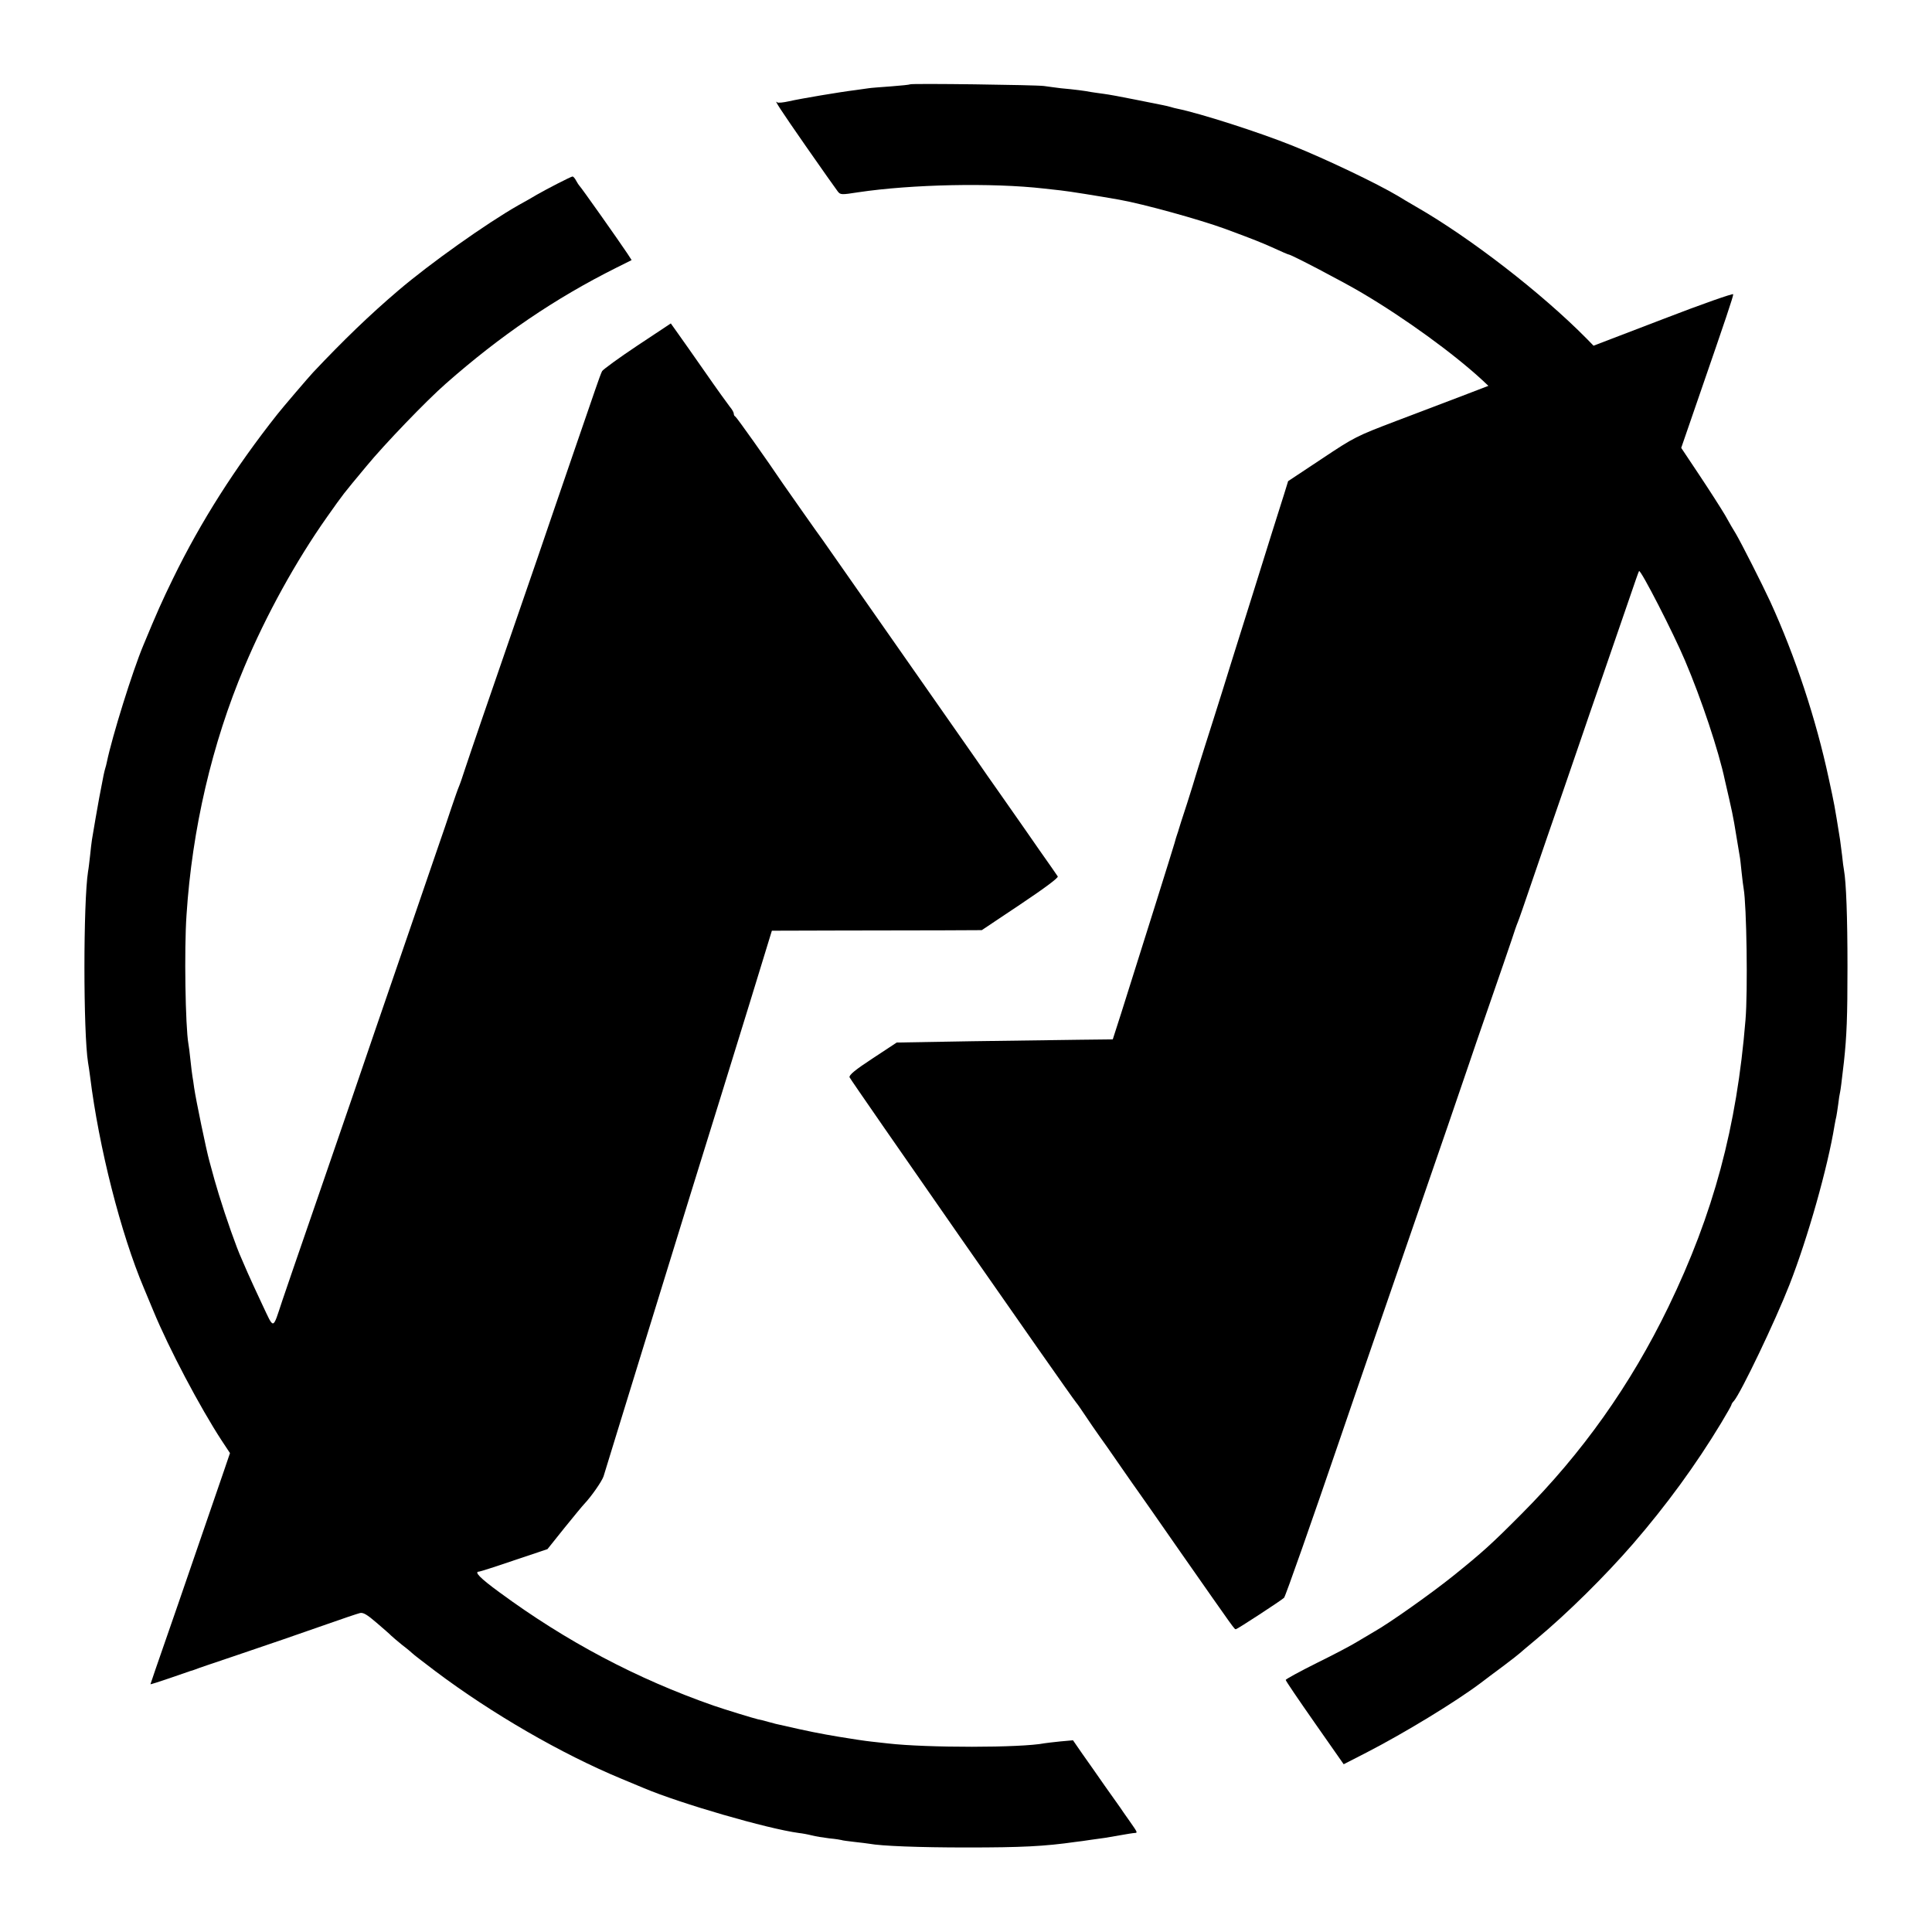 <?xml version="1.0" standalone="no"?>
<!DOCTYPE svg PUBLIC "-//W3C//DTD SVG 20010904//EN"
 "http://www.w3.org/TR/2001/REC-SVG-20010904/DTD/svg10.dtd">
<svg version="1.0" xmlns="http://www.w3.org/2000/svg"
 width="1040pt" height="1040pt" viewBox="0 0 1040 1040"
 preserveAspectRatio="xMidYMid meet">
<g transform="translate(0,1040) scale(0.1,-0.1)"
fill="#000000" stroke="none">
<path d="M4899 9946 c-2 -2 -49 -7 -103 -11 -55 -4 -109 -8 -120 -10 -12 -2
-43 -6 -71 -10 -82 -10 -296 -46 -357 -60 -31 -7 -60 -10 -64 -6 -21 19 17
-39 156 -239 85 -122 162 -231 170 -241 14 -18 20 -18 110 -4 288 43 720 52
1000 20 19 -2 60 -7 90 -10 46 -5 202 -30 315 -50 130 -23 433 -107 570 -157
162 -60 191 -72 263 -104 41 -19 76 -34 79 -34 13 0 296 -148 395 -207 232
-137 492 -326 647 -469 l33 -31 -138 -53 c-77 -29 -238 -90 -358 -136 -215
-82 -224 -86 -401 -204 l-181 -120 -21 -68 c-12 -37 -42 -132 -67 -212 -61
-195 -151 -484 -188 -600 -16 -52 -52 -165 -78 -250 -27 -85 -69 -220 -95
-300 -25 -80 -48 -152 -50 -160 -2 -8 -22 -73 -45 -145 -24 -71 -43 -134 -45
-140 -1 -5 -5 -17 -8 -25 -3 -8 -10 -31 -15 -50 -9 -32 -178 -571 -287 -915
l-45 -140 -177 -2 c-98 -1 -360 -5 -582 -8 l-404 -7 -129 -85 c-95 -62 -128
-90 -125 -102 4 -13 1180 -1702 1220 -1751 7 -8 29 -40 49 -70 20 -30 52 -77
72 -105 45 -63 43 -60 126 -180 38 -55 76 -109 84 -120 8 -11 114 -162 234
-335 296 -423 286 -410 295 -410 7 0 240 152 259 169 7 6 150 413 303 861 35
102 111 325 170 495 59 171 152 441 207 600 55 160 145 421 200 580 55 160
108 315 118 345 10 30 59 174 110 320 51 146 103 299 117 340 13 41 28 84 33
95 5 11 41 115 80 230 40 116 114 334 167 485 52 151 98 286 103 300 4 14 52
151 105 305 53 154 119 345 146 424 27 79 50 146 52 147 9 9 185 -334 247
-481 88 -206 182 -488 215 -645 2 -8 12 -53 23 -100 11 -47 23 -105 27 -130 4
-25 9 -52 10 -60 1 -8 6 -35 10 -60 4 -25 9 -52 10 -60 2 -8 6 -46 10 -85 4
-38 9 -78 11 -88 16 -90 23 -552 10 -707 -47 -578 -172 -1043 -415 -1545 -204
-421 -464 -787 -791 -1115 -162 -163 -210 -206 -365 -331 -118 -95 -348 -258
-429 -303 -22 -13 -63 -37 -91 -54 -27 -17 -125 -69 -217 -114 -92 -46 -167
-87 -167 -91 -1 -4 70 -108 156 -231 l156 -223 121 62 c208 107 483 275 616
375 19 15 73 55 120 90 47 35 87 67 90 70 3 3 43 37 90 76 168 140 370 340
521 514 178 206 337 423 474 650 30 50 55 94 55 97 0 4 6 14 14 22 38 45 222
429 299 626 99 253 206 633 242 855 3 19 8 42 10 50 2 8 6 38 10 65 3 28 8 57
10 65 3 13 8 52 21 165 15 139 19 241 19 510 0 269 -7 456 -19 522 -2 10 -7
45 -10 78 -4 33 -9 71 -11 85 -31 193 -29 182 -61 330 -68 318 -180 657 -315
952 -45 97 -153 310 -185 365 -11 17 -37 62 -58 100 -22 37 -84 134 -138 215
l-98 147 101 293 c138 399 179 521 179 534 0 6 -169 -53 -376 -133 l-376 -144
-37 38 c-243 246 -627 543 -918 710 -36 21 -79 46 -96 57 -114 68 -390 200
-570 272 -179 72 -497 174 -620 199 -10 2 -26 6 -35 9 -9 3 -28 7 -42 10 -14
3 -81 16 -150 30 -69 14 -145 28 -170 31 -25 3 -56 8 -70 10 -29 6 -83 13
-160 20 -30 4 -71 9 -90 12 -39 6 -715 15 -721 9z"/>
<path d="M3000 9411 c-41 -21 -91 -48 -110 -59 -19 -12 -64 -37 -100 -57 -172
-98 -475 -313 -645 -458 -154 -131 -296 -268 -460 -442 -20 -21 -168 -194
-192 -225 -227 -287 -412 -577 -562 -885 -58 -119 -85 -179 -160 -360 -57
-136 -167 -488 -196 -628 -2 -10 -6 -26 -9 -35 -5 -18 -7 -24 -32 -157 -13
-71 -26 -147 -39 -225 -2 -14 -7 -52 -10 -85 -4 -33 -8 -72 -11 -86 -26 -166
-26 -868 0 -1029 3 -14 7 -47 11 -75 47 -380 165 -845 290 -1140 7 -16 29 -70
50 -120 85 -206 252 -521 368 -699 l45 -68 -33 -97 c-123 -357 -164 -476 -248
-721 -52 -151 -107 -308 -121 -349 -14 -41 -26 -76 -26 -77 0 -2 46 13 102 32
57 20 108 37 113 39 6 1 17 5 25 8 8 4 103 36 210 72 239 81 303 103 500 172
85 30 165 57 178 60 17 4 38 -8 90 -53 37 -32 72 -62 77 -68 6 -6 33 -29 60
-51 28 -21 52 -42 55 -45 3 -4 59 -47 125 -97 302 -227 677 -444 1000 -578 50
-21 104 -43 120 -50 199 -84 665 -219 835 -242 19 -2 51 -8 70 -13 19 -5 62
-12 95 -16 33 -3 62 -8 65 -9 3 -2 34 -6 69 -10 34 -4 71 -8 81 -10 64 -12
265 -20 525 -20 294 0 417 6 585 30 19 2 55 7 80 11 75 10 83 11 155 24 39 7
76 13 83 13 17 1 16 2 -28 65 -22 31 -45 64 -50 72 -6 8 -43 61 -83 117 -39
56 -94 135 -122 174 l-49 71 -67 -6 c-36 -4 -75 -8 -86 -10 -126 -25 -635 -25
-843 -1 -19 2 -60 7 -90 10 -30 3 -109 15 -175 26 -101 17 -163 29 -315 64 -8
1 -35 8 -60 15 -25 7 -52 14 -60 15 -26 6 -182 54 -240 74 -414 145 -792 345
-1152 610 -104 76 -138 111 -109 111 5 0 90 27 189 61 l179 60 92 115 c51 63
98 120 105 127 39 41 96 123 105 150 5 18 103 334 216 702 191 620 339 1099
419 1355 18 58 86 279 152 492 l119 388 355 1 c195 0 450 1 565 1 l210 1 208
139 c133 89 205 143 201 150 -4 7 -49 71 -99 142 -50 72 -113 163 -140 201
-27 39 -68 97 -91 130 -24 33 -72 103 -108 155 -54 78 -790 1129 -826 1181
-27 36 -202 286 -218 309 -82 122 -248 356 -254 358 -5 2 -8 9 -8 15 0 7 -9
23 -21 37 -11 14 -71 97 -132 185 -62 89 -129 184 -149 212 l-37 52 -181 -120
c-99 -66 -184 -128 -189 -137 -5 -9 -21 -53 -36 -97 -15 -44 -68 -197 -117
-340 -49 -143 -98 -285 -108 -315 -28 -84 -129 -377 -225 -655 -117 -338 -222
-644 -252 -735 -13 -41 -28 -84 -33 -95 -5 -11 -22 -60 -39 -110 -16 -49 -52
-155 -80 -235 -50 -145 -220 -643 -333 -970 -33 -96 -88 -258 -123 -360 -35
-102 -107 -311 -160 -465 -161 -466 -185 -537 -215 -625 -54 -162 -43 -160
-108 -23 -31 66 -67 144 -80 174 -13 30 -27 63 -32 74 -26 56 -84 221 -122
345 -20 66 -24 80 -51 180 -17 61 -73 332 -82 395 -3 23 -7 50 -9 60 -2 11 -7
52 -11 90 -4 39 -9 78 -11 87 -16 92 -23 507 -10 693 30 461 137 922 311 1334
118 281 278 571 446 809 93 131 78 112 211 272 96 117 325 355 428 445 294
259 586 458 918 624 l82 41 -22 34 c-48 72 -252 361 -259 366 -3 3 -11 15 -18
28 -6 12 -15 22 -19 22 -4 0 -41 -18 -82 -39z"/>
</g>
</svg>
